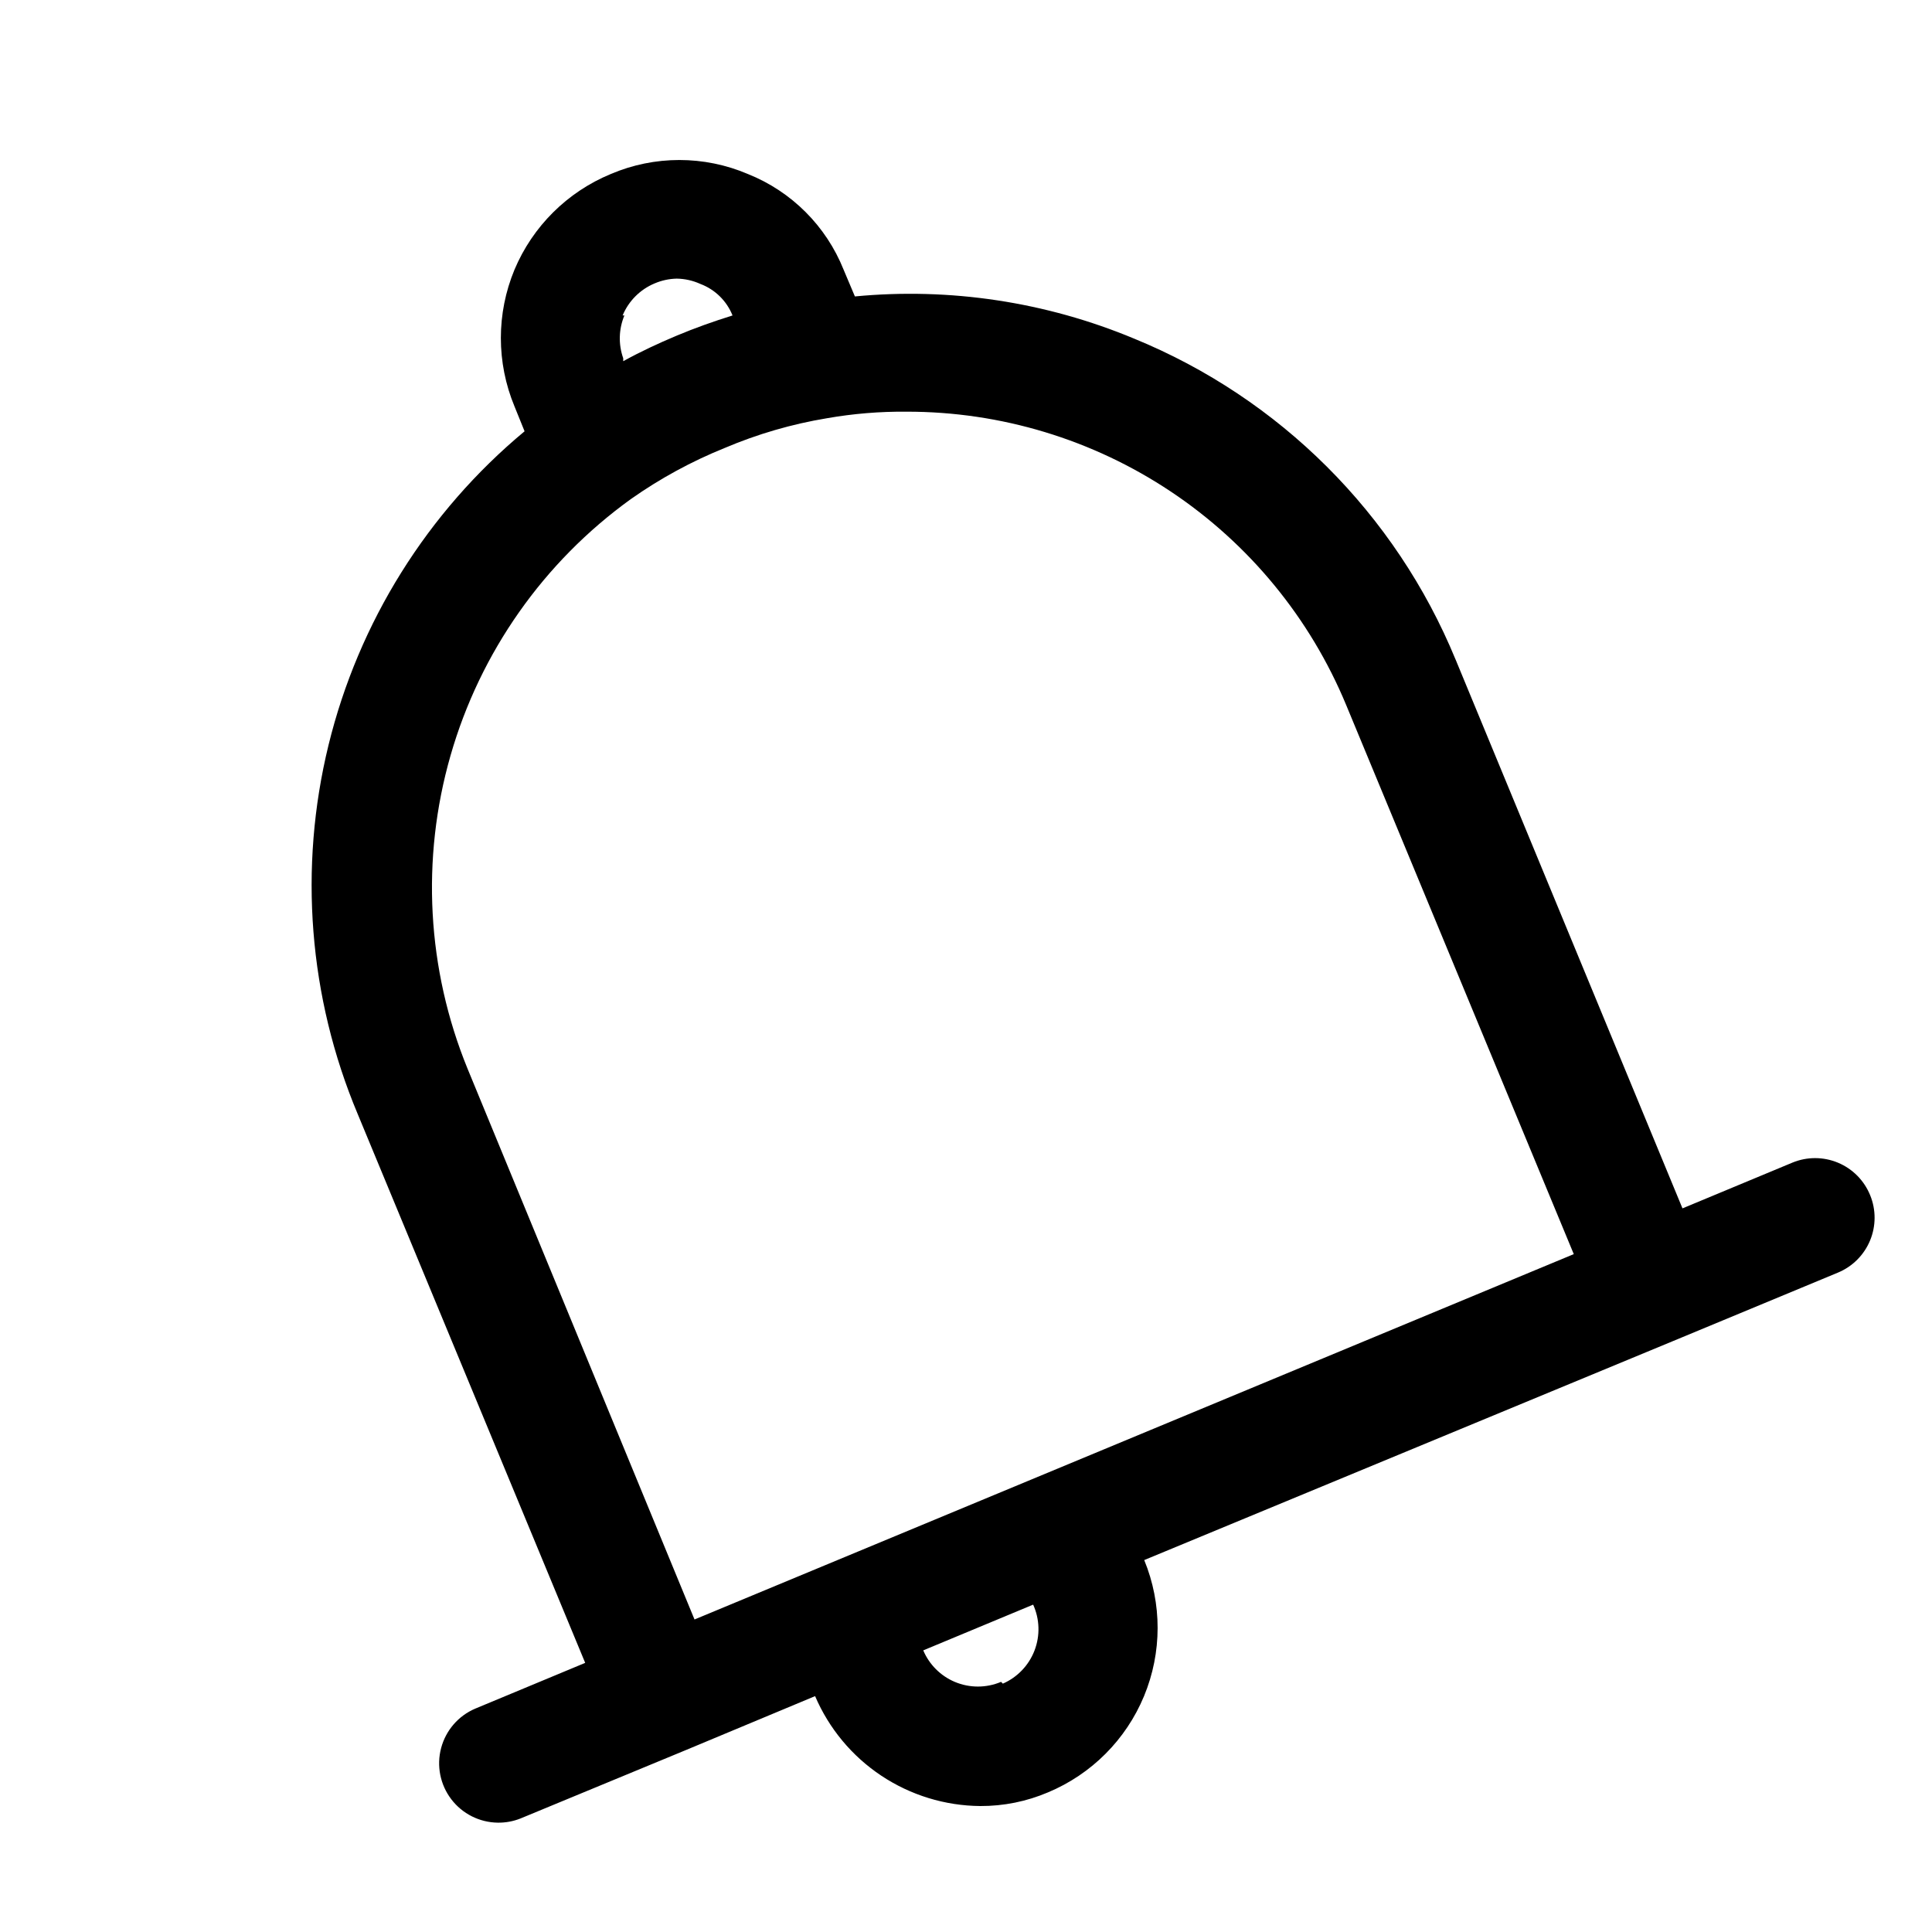 <?xml version="1.0" encoding="UTF-8"?>
<!-- Uploaded to: SVG Repo, www.svgrepo.com, Generator: SVG Repo Mixer Tools -->
<svg fill="#000000" width="800px" height="800px" version="1.1" viewBox="144 144 512 512" xmlns="http://www.w3.org/2000/svg">
 <path d="m639.62 460.77c-1.57-3.894-4.633-7.004-8.504-8.629-3.875-1.625-8.238-1.637-12.117-0.031l-29.125 12.121-60.141-145.48-0.004 0.004c-15.883-38.586-46.559-69.207-85.176-85.016-23.375-9.75-48.789-13.59-73.996-11.18l-2.992-7.086c-4.625-11.559-13.785-20.723-25.348-25.348-11.617-4.961-24.754-4.961-36.371 0-11.512 4.758-20.676 13.867-25.504 25.348-4.812 11.594-4.812 24.621 0 36.215l2.676 6.609c-25.777 21.438-43.992 50.586-51.957 83.152-7.965 32.57-5.258 66.832 7.719 97.75l60.301 145.48-29.125 12.121h-0.004c-4.469 1.898-7.809 5.758-9.051 10.449-1.246 4.691-0.254 9.695 2.684 13.562 2.938 3.863 7.496 6.156 12.348 6.215 2.047 0.027 4.082-0.348 5.984-1.102l43.77-18.105 34.32-14.328c3.676 8.586 9.77 15.914 17.543 21.086 7.777 5.172 16.891 7.969 26.227 8.043 6.168 0.027 12.273-1.203 17.949-3.621 11.523-4.809 20.676-13.98 25.457-25.516 4.781-11.539 4.797-24.496 0.047-36.047l140.28-58.094 43.609-18.105c3.828-1.602 6.871-4.652 8.461-8.484 1.594-3.832 1.609-8.141 0.039-11.984zm-330.62-233.17c1.598-3.848 4.656-6.906 8.504-8.504 1.844-0.785 3.82-1.211 5.824-1.258 2.176 0.031 4.32 0.516 6.297 1.418 3.879 1.465 6.965 4.492 8.504 8.344-5.039 1.574-9.918 3.305-14.801 5.352-4.879 2.047-9.605 4.25-14.168 6.769v-0.789 0.004c-1.309-3.688-1.195-7.727 0.312-11.336zm100.29 362.11h0.004c-3.926 1.66-8.355 1.66-12.281 0-3.758-1.594-6.75-4.586-8.344-8.344l29.125-12.121v-0.004c1.742 3.84 1.875 8.215 0.367 12.152-1.508 3.934-4.535 7.102-8.395 8.789zm-81.238-16.531-60.141-145.95c-10.781-26.371-12.375-55.605-4.519-82.996 7.852-27.387 24.695-51.336 47.816-67.988 7.742-5.453 16.09-9.996 24.875-13.539 8.684-3.688 17.773-6.328 27.078-7.871 6.965-1.219 14.027-1.797 21.098-1.734 24.938-0.023 49.324 7.352 70.062 21.199 20.742 13.844 36.906 33.535 46.445 56.578l60.301 145.48z"/>
</svg>